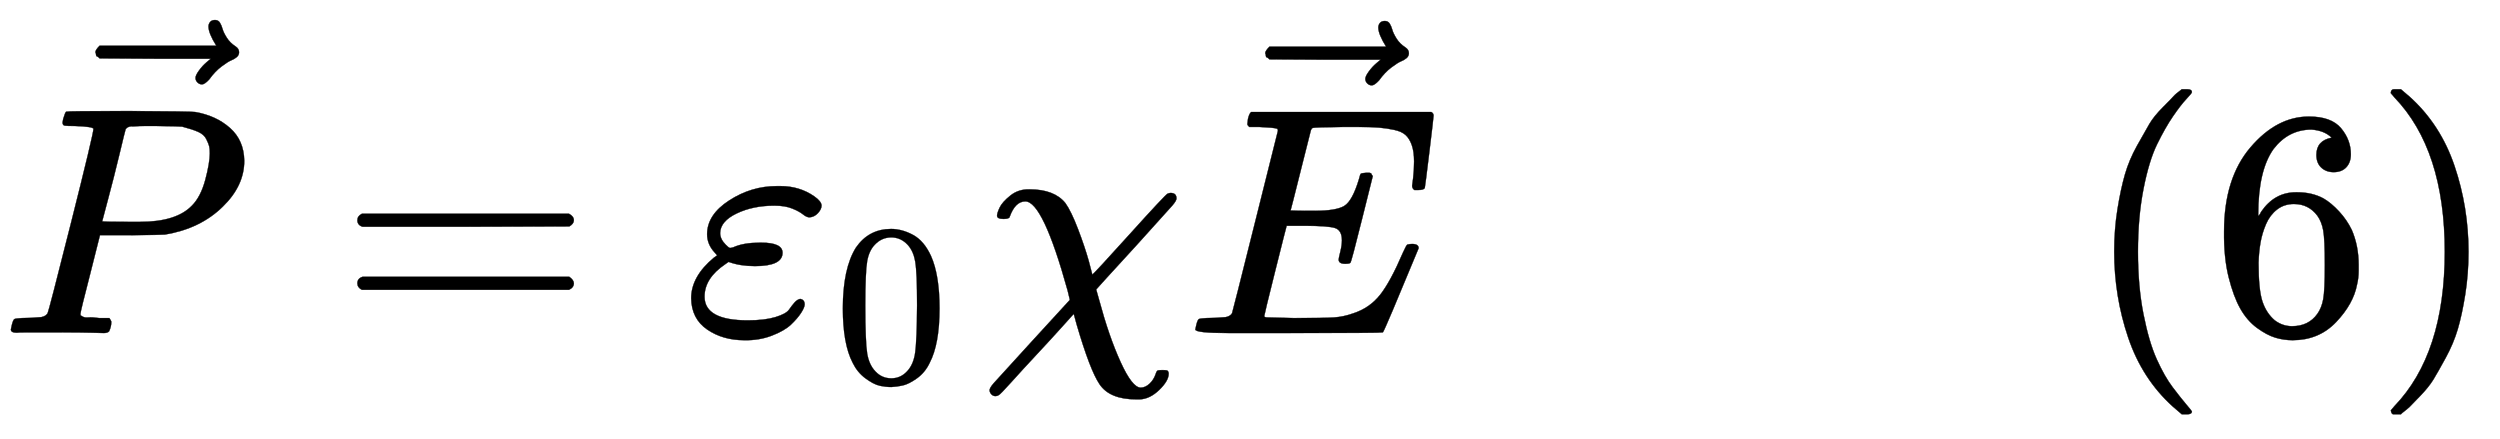 <svg xmlns="http://www.w3.org/2000/svg" xmlns:xlink="http://www.w3.org/1999/xlink" style="vertical-align:-.755ex" width="17.862ex" height="3.134ex" viewBox="0 -1024.6 7690.4 1349.5"><defs><path id="a" stroke-width="1" d="M287 628q0 7-57 9-24 0-31 1t-7 10q0 1 2 11 6 20 9 22t194 2q190-1 203-3 64-11 107-49t44-101q0-77-66-141-69-68-178-86-7-1-105-2h-95l-30-119Q247 66 247 59q0-4 1-5t7-4 17-2 33-2h31q6-9 6-11 0-16-7-30-5-5-16-5-3 0-37 1T182 2H87Q54 2 51 1 33 1 33 11q0 2 3 14 4 16 8 18t23 3q27 0 60 3 14 3 19 12 3 4 72 278t69 289zm358-74q0 13-2 21t-9 22-25 22-49 16q-7 1-80 2h-35q-18 0-29-1t-12 0q-13-1-18-9-2-6-19-77t-35-138-18-68q0-2 81-2h35q112 0 160 50 27 27 41 79t14 83z"/><path id="b" stroke-width="1" d="M-123 694q0 8 5 14t15 6q10 0 15-8t8-19 13-27 27-27q11-7 11-18 0-9-7-15t-17-10-30-19-38-40q-14-15-22-15t-14 6-6 14 11 23 23 25 13 11h-171l-171 1-3 3q-2 2-5 3t-3 5-2 8q0 7 13 20h359q-24 38-24 59z"/><path id="c" stroke-width="1" d="M56 347q0 13 14 20h637q15-8 15-20 0-11-14-19l-318-1H72q-16 5-16 20zm0-194q0 15 16 20h636q14-10 14-20 0-13-15-20H70q-14 7-14 20z"/><path id="d" stroke-width="1" d="M190-22q-66 0-114 33t-49 96q0 67 70 125l10 7-8 9q-23 25-23 56 0 60 68 104t146 44h12q58 0 103-31 23-16 23-29 0-11-11-23t-26-13q-9 0-20 9t-33 18-55 9q-66 0-116-24t-51-60q0-19 17-36 9-9 12-10t12 2q31 14 81 14h5q65 0 65-31 0-41-85-41-46 0-81 13l-10-7q-64-43-64-100 0-73 133-73 52 0 85 10t42 23 17 22 17 11q14-2 14-17 0-9-11-26t-31-36-59-34-85-14z"/><path id="e" stroke-width="1" d="M96 585q56 81 153 81 48 0 96-26t78-92q37-83 37-228 0-155-43-237-20-42-55-67t-61-31-51-7q-26 0-52 6t-61 32-55 67q-43 82-43 237 0 174 57 265zm225 12q-30 32-71 32-42 0-72-32-25-26-33-72t-8-192q0-158 8-208t36-79q28-30 69-30 40 0 68 30 29 30 36 84t8 203q0 145-8 191t-33 73z"/><path id="f" stroke-width="1" d="M576-125q0-22-29-50t-60-29h-11q-82 0-113 47-29 43-70 183l-9 33q-1-1-36-40t-78-85-78-85-39-40q-4-3-10-3-7 0-12 5t-6 12 13 23T151-30l121 132-7 29q-76 274-130 274-31 0-48-47-1-7-19-7-20 0-20 10 0 8 8 25t33 37 59 19q76 0 110-42 18-25 39-80t33-98l11-42q3 0 114 123t118 126q6 2 9 2 18 0 18-17 0-7-13-22T477 270Q356 138 353 134l9-32q30-112 66-191t62-79q14 0 27 12t19 30q3 10 7 11t14 1 14-1q5-3 5-10z"/><path id="g" stroke-width="1" d="M492 213q-20 0-20 13 0 4 5 24t5 35q0 31-21 38t-97 7h-52q-1-2-35-138T243 52q0-4 11-4t80-2q94 0 124 2t60 13q49 16 81 56t71 131q10 22 13 24 7 2 15 2 20 0 20-13Q613 7 608 2q-3-2-286-2H133Q31 0 31 11q0 2 3 14 4 16 8 18t23 3q27 0 60 3 14 3 19 12 2 5 71 281t70 280q0 7-4 7-8 3-53 5h-31q-6 6-6 8t2 17q4 17 10 21h554q7-4 7-11 0-5-13-112t-14-110q-2-7-20-7h-12q-7 5-7 13l3 23q3 24 3 52 0 30-7 50t-19 31-35 16-47 7-64 2h-47q-88-1-93-3-4-2-6-9-1-3-31-123t-31-122q23-1 48-1h26q66 0 91 15t45 81q4 16 6 18t17 3h8q3 0 5-1t2-1 2-4 3-4l-33-132q-33-133-36-135-3-3-16-3z"/><path id="h" stroke-width="1" d="M94 250q0 69 10 131t23 107 37 88 38 67 42 52 33 34 25 21h17q14 0 14-9 0-3-17-21t-41-53-49-86-42-138-17-193 17-192 41-139 49-86 42-53 17-21q0-9-15-9h-16l-28 24q-94 85-137 212T94 250z"/><path id="i" stroke-width="1" d="M42 313q0 163 81 258t180 95q69 0 99-36t30-80q0-25-14-40t-39-15q-23 0-38 14t-15 39q0 44 47 53-22 22-62 25-71 0-117-60-47-66-47-202l1-4q5 6 8 13 41 60 107 60h4q46 0 81-19 24-14 48-40t39-57q21-49 21-107v-18q0-23-5-43-11-59-64-115T253-22q-28 0-54 8t-56 30-51 59-36 97-14 141zm215 84q-30 0-52-17t-34-45-17-57-6-62q0-83 12-119t38-58q24-18 53-18 51 0 78 38 13 18 18 45t5 105q0 80-5 107t-18 45q-27 36-72 36z"/><path id="j" stroke-width="1" d="M60 749l4 1h22l28-24q94-85 137-212t43-264q0-68-10-131T261 12t-37-88-38-67-41-51-32-33-23-19l-4-4H63q-3 0-5 3t-3 9q1 1 11 13Q221-64 221 250T66 725q-10 12-11 13 0 8 5 11z"/></defs><g fill="currentColor" stroke="currentColor" stroke-width="0" transform="scale(1 -1)"><use xlink:href="#a"/><use x="764" y="249" xlink:href="#b"/><use x="1043" xlink:href="#c"/><g transform="translate(2099)"><use xlink:href="#d"/><use x="659" y="-213" transform="scale(.707)" xlink:href="#e"/></g><use x="3019" xlink:href="#f"/><g transform="translate(3646)"><use xlink:href="#g"/><use x="717" y="246" xlink:href="#b"/></g><use x="6410" xlink:href="#h"/><use x="6800" xlink:href="#i"/><use x="7300" xlink:href="#j"/></g></svg>